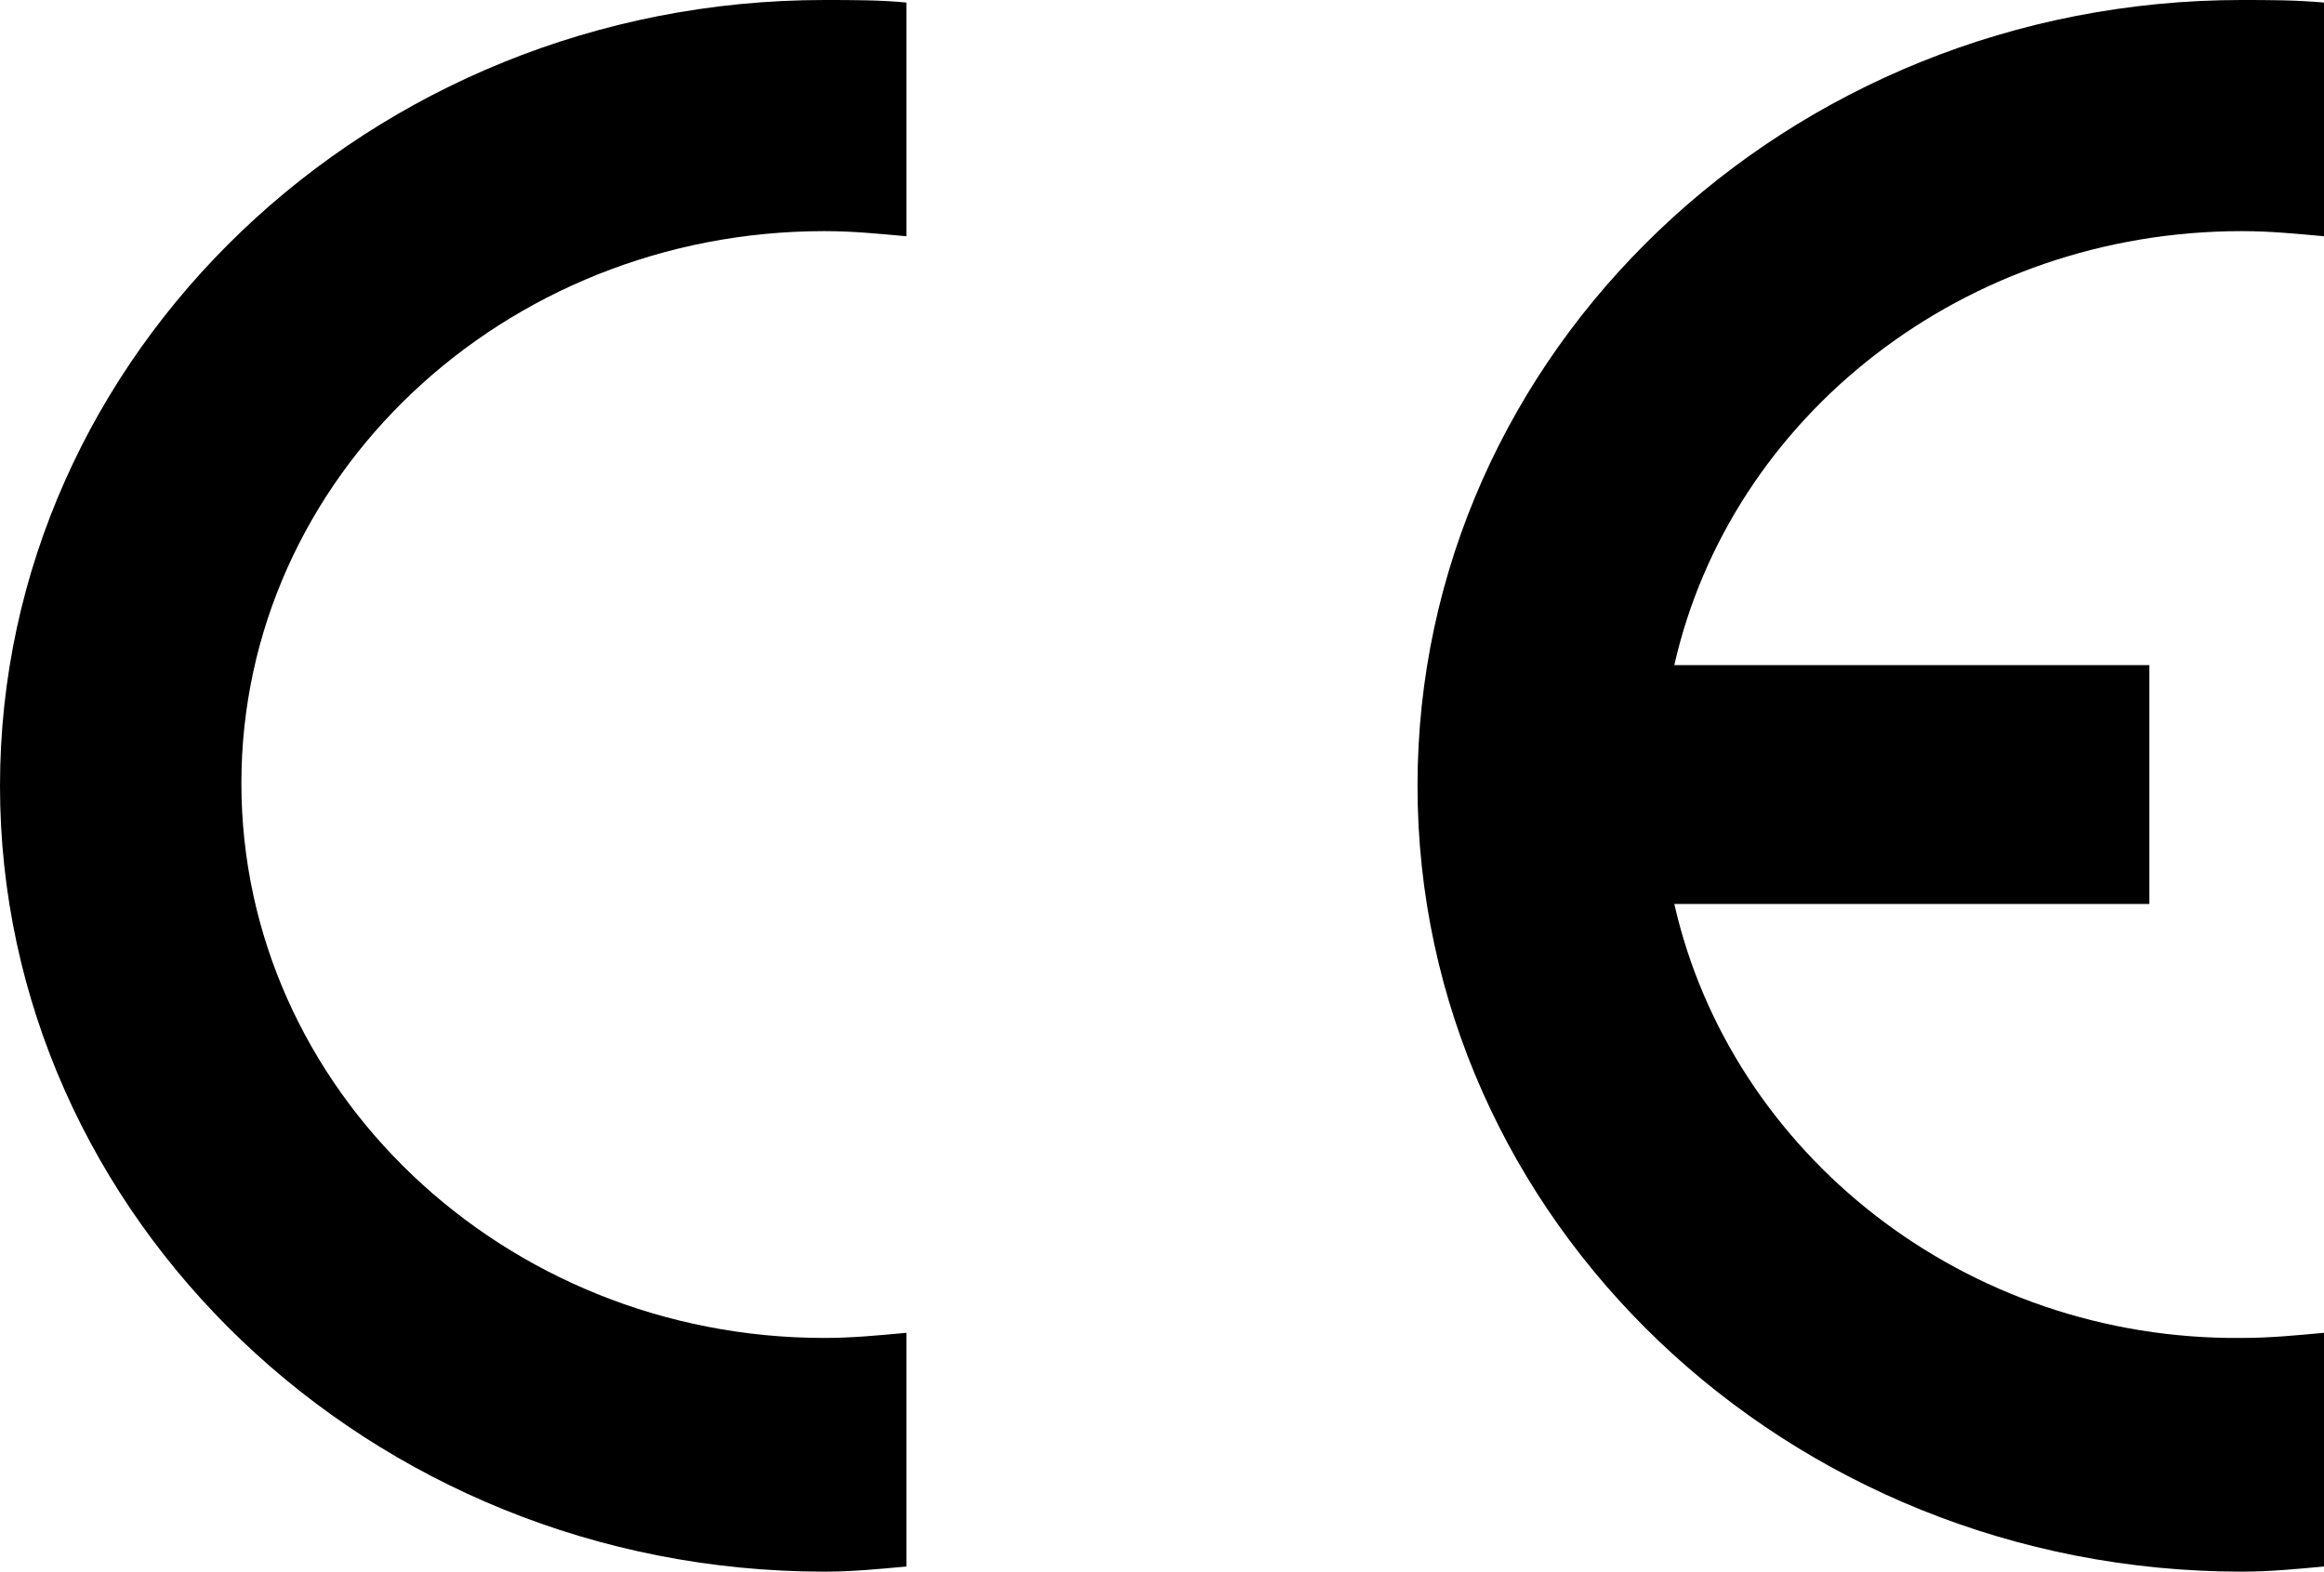 <?xml version="1.0" encoding="utf-8"?>
<!-- Generator: Adobe Illustrator 22.1.0, SVG Export Plug-In . SVG Version: 6.00 Build 0)  -->
<svg version="1.1" id="Layer_1" xmlns="http://www.w3.org/2000/svg" xmlns:xlink="http://www.w3.org/1999/xlink" x="0px" y="0px"
	 viewBox="0 0 90.5 61.2" style="enable-background:new 0 0 90.5 61.2;" xml:space="preserve">
<g>
	<path d="M35.3,9.2V0.1C34.3,0,33.2,0,32.1,0C14.4,0,0,13.8,0,30.6s14.4,30.6,32.1,30.6c1.1,0,2.1-0.1,3.2-0.2v-9.1
		c-1.1,0.1-2.1,0.2-3.2,0.2c-12.5,0-22.7-9.7-22.7-21.6S19.6,9,32.1,9C33.2,9,34.2,9.1,35.3,9.2"/>
	<path d="M65.2,35.2h18.5v-9.3H65.2C67.4,16.2,76.5,9,87.3,9c1.1,0,2.1,0.1,3.2,0.2V0.1C89.4,0,88.3,0,87.3,0
		C69.6,0,55.2,13.7,55.2,30.6s14.4,30.6,32.1,30.6c1.1,0,2.1-0.1,3.2-0.2v-9.1c-1.1,0.1-2.1,0.2-3.2,0.2
		C76.5,52.2,67.4,44.9,65.2,35.2"/>
</g>
</svg>
